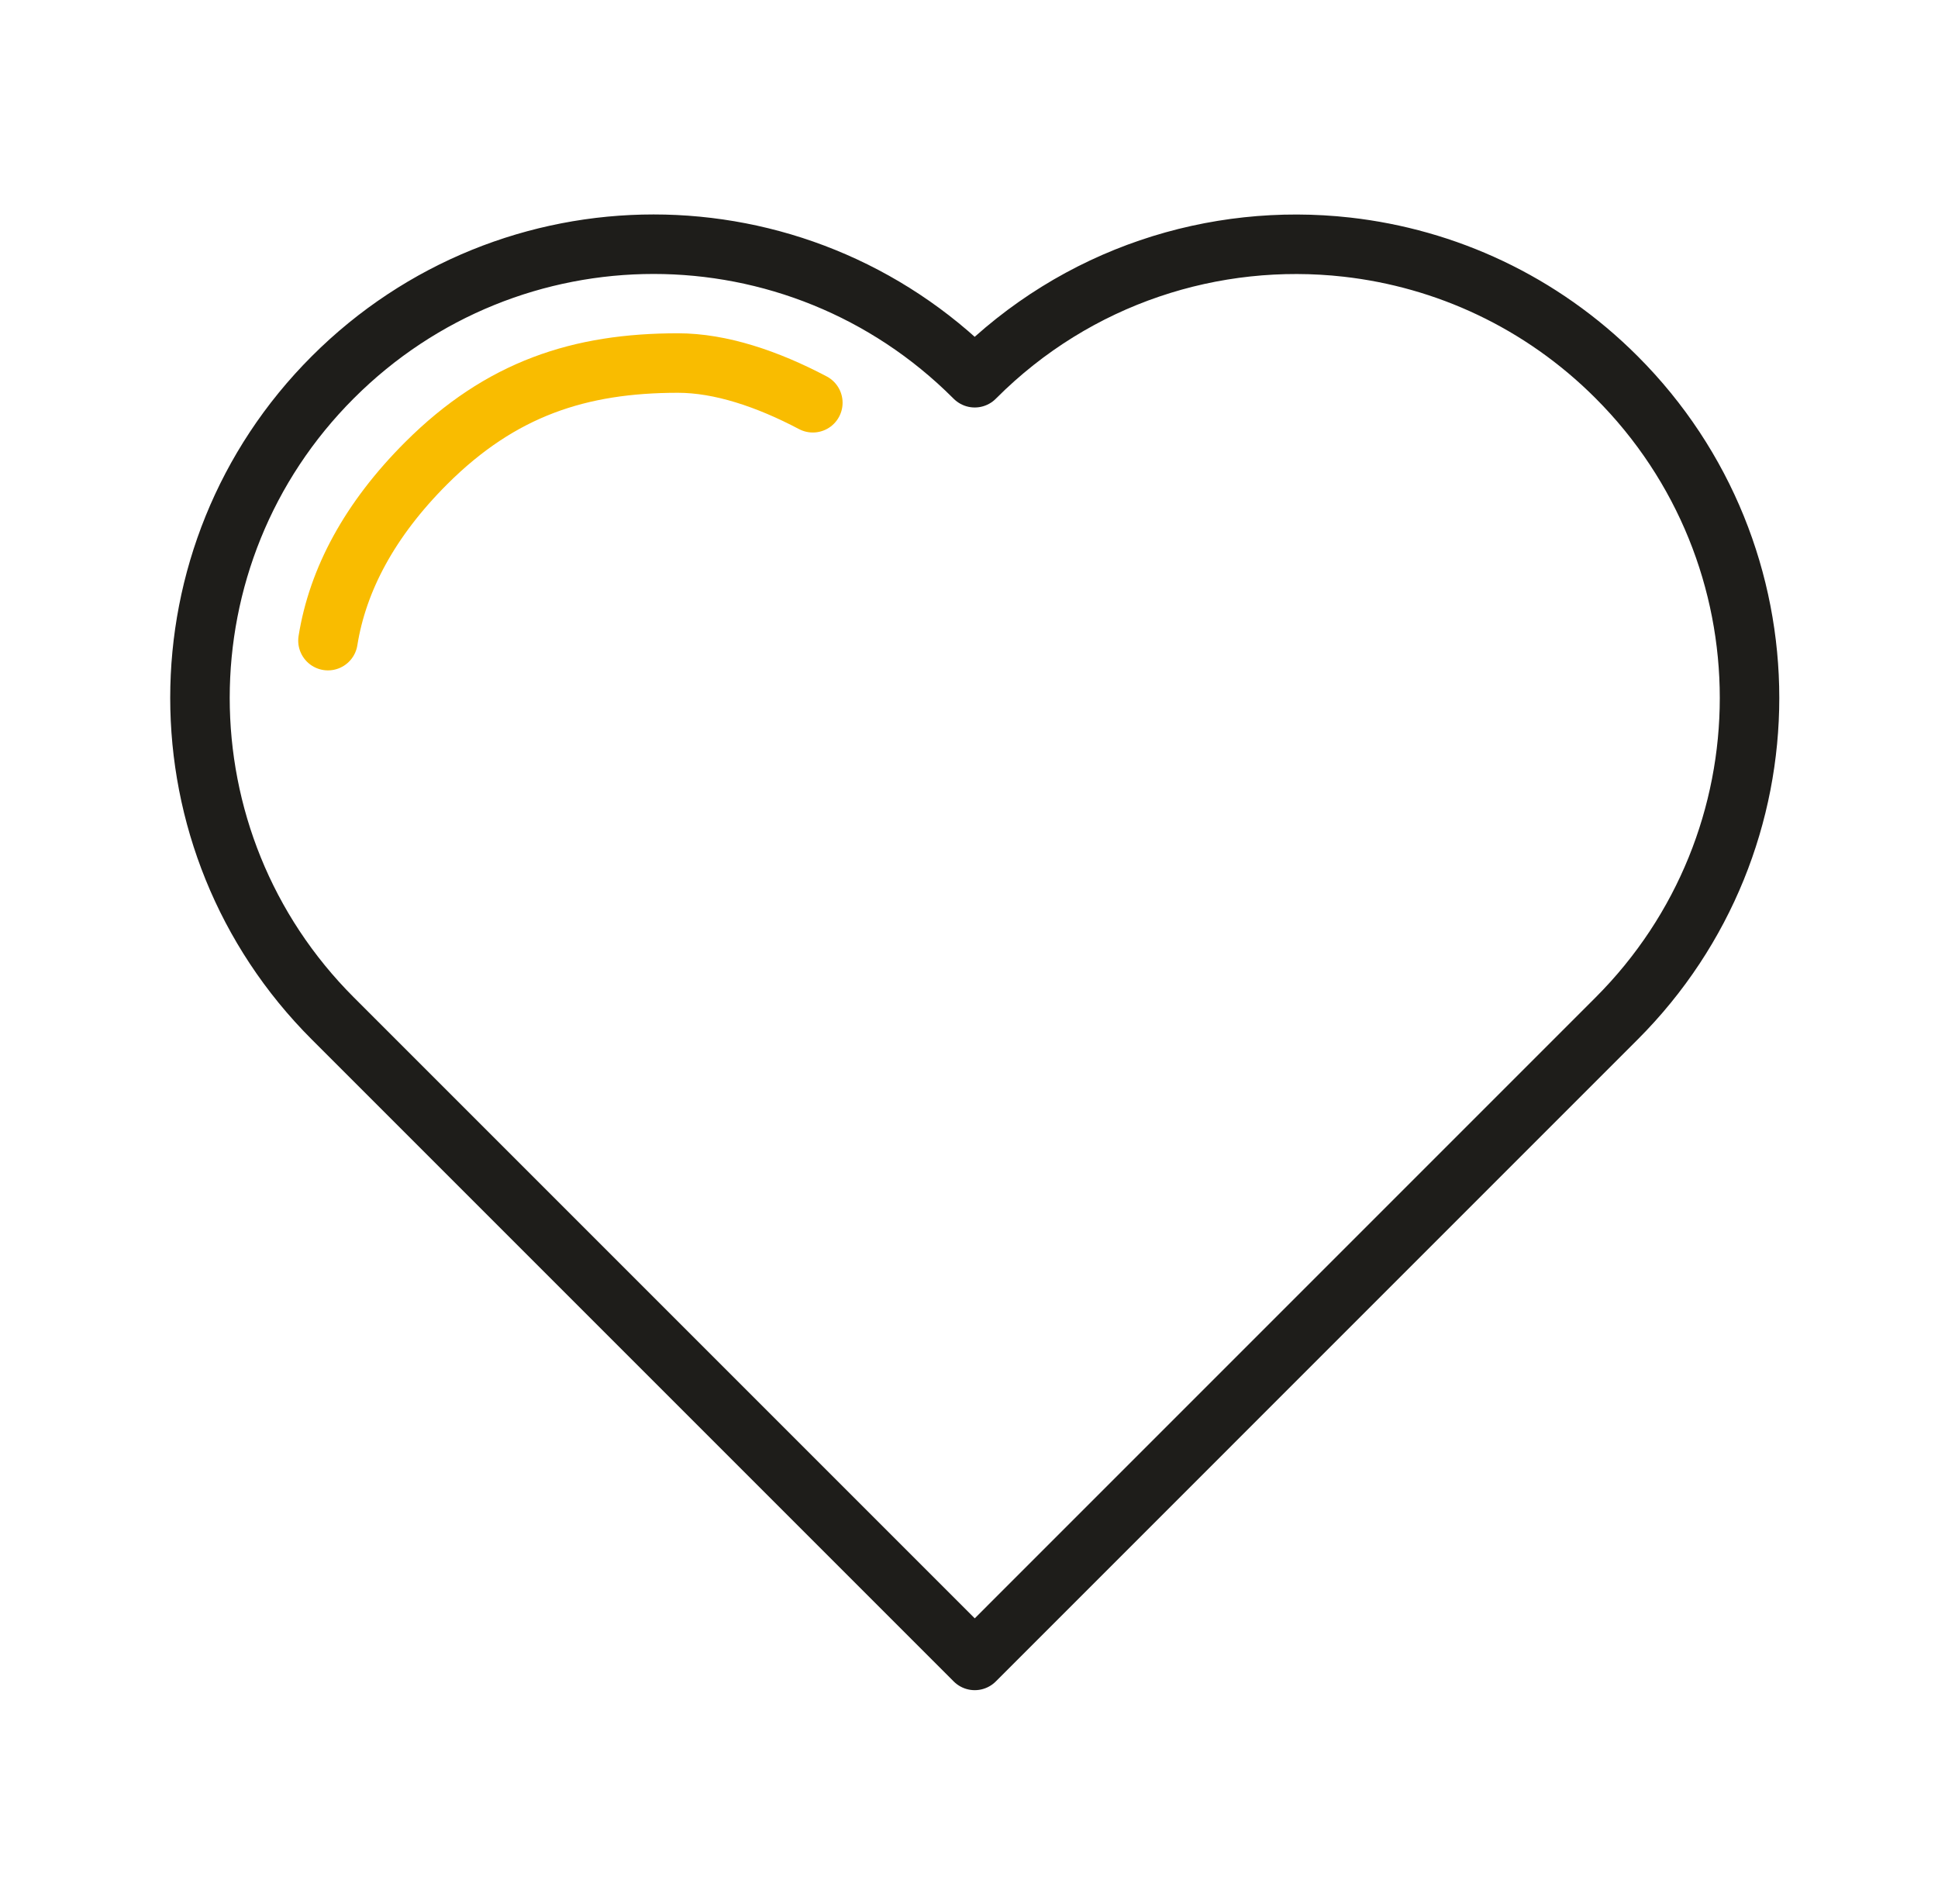 <svg width="57" height="56" viewBox="0 0 57 56" fill="none" xmlns="http://www.w3.org/2000/svg">
<g clip-path="url(#clip0_4952_4392)">
<mask id="mask0_4952_4392" style="mask-type:luminance" maskUnits="userSpaceOnUse" x="0" y="0" width="57" height="57">
<path d="M0.669 0.008L56.669 0.008L56.669 56.008L0.669 56.008L0.669 0.008Z" fill="white"/>
</mask>
<g mask="url(#mask0_4952_4392)">
<mask id="mask1_4952_4392" style="mask-type:luminance" maskUnits="userSpaceOnUse" x="0" y="0" width="57" height="57">
<path d="M0.669 0.008L56.669 0.008L56.669 56.008L0.669 56.008L0.669 0.008Z" fill="white"/>
</mask>
<g mask="url(#mask1_4952_4392)">
<path d="M47.546 29.955C50.149 27.352 51.457 23.936 51.457 20.527C51.457 17.112 50.149 13.697 47.546 11.093C45.324 8.869 42.512 7.594 39.614 7.268C35.72 6.83 31.67 8.105 28.685 11.093L28.669 11.109L28.652 11.093C26.049 8.49 22.634 7.182 19.224 7.182C15.809 7.182 12.395 8.49 9.791 11.093C4.578 16.301 4.578 24.747 9.791 29.955L28.669 48.833L47.546 29.955Z" stroke="#1E1D1A" stroke-width="1.75" stroke-linecap="round" stroke-linejoin="round"/>
<path d="M23.907 11.845C22.57 11.14 21.192 10.677 19.94 10.677C17.056 10.677 14.735 11.425 12.535 13.622C10.871 15.284 9.932 17.05 9.646 18.841" stroke="#F9BC00" stroke-width="1.75" stroke-linecap="round" stroke-linejoin="round"/>
</g>
</g>
</g>
<defs>
<clipPath id="clip0_4952_4392">
<rect width="56" height="56" fill="white" transform="translate(0.669 0.008)"/>
</clipPath>
</defs>
</svg>
